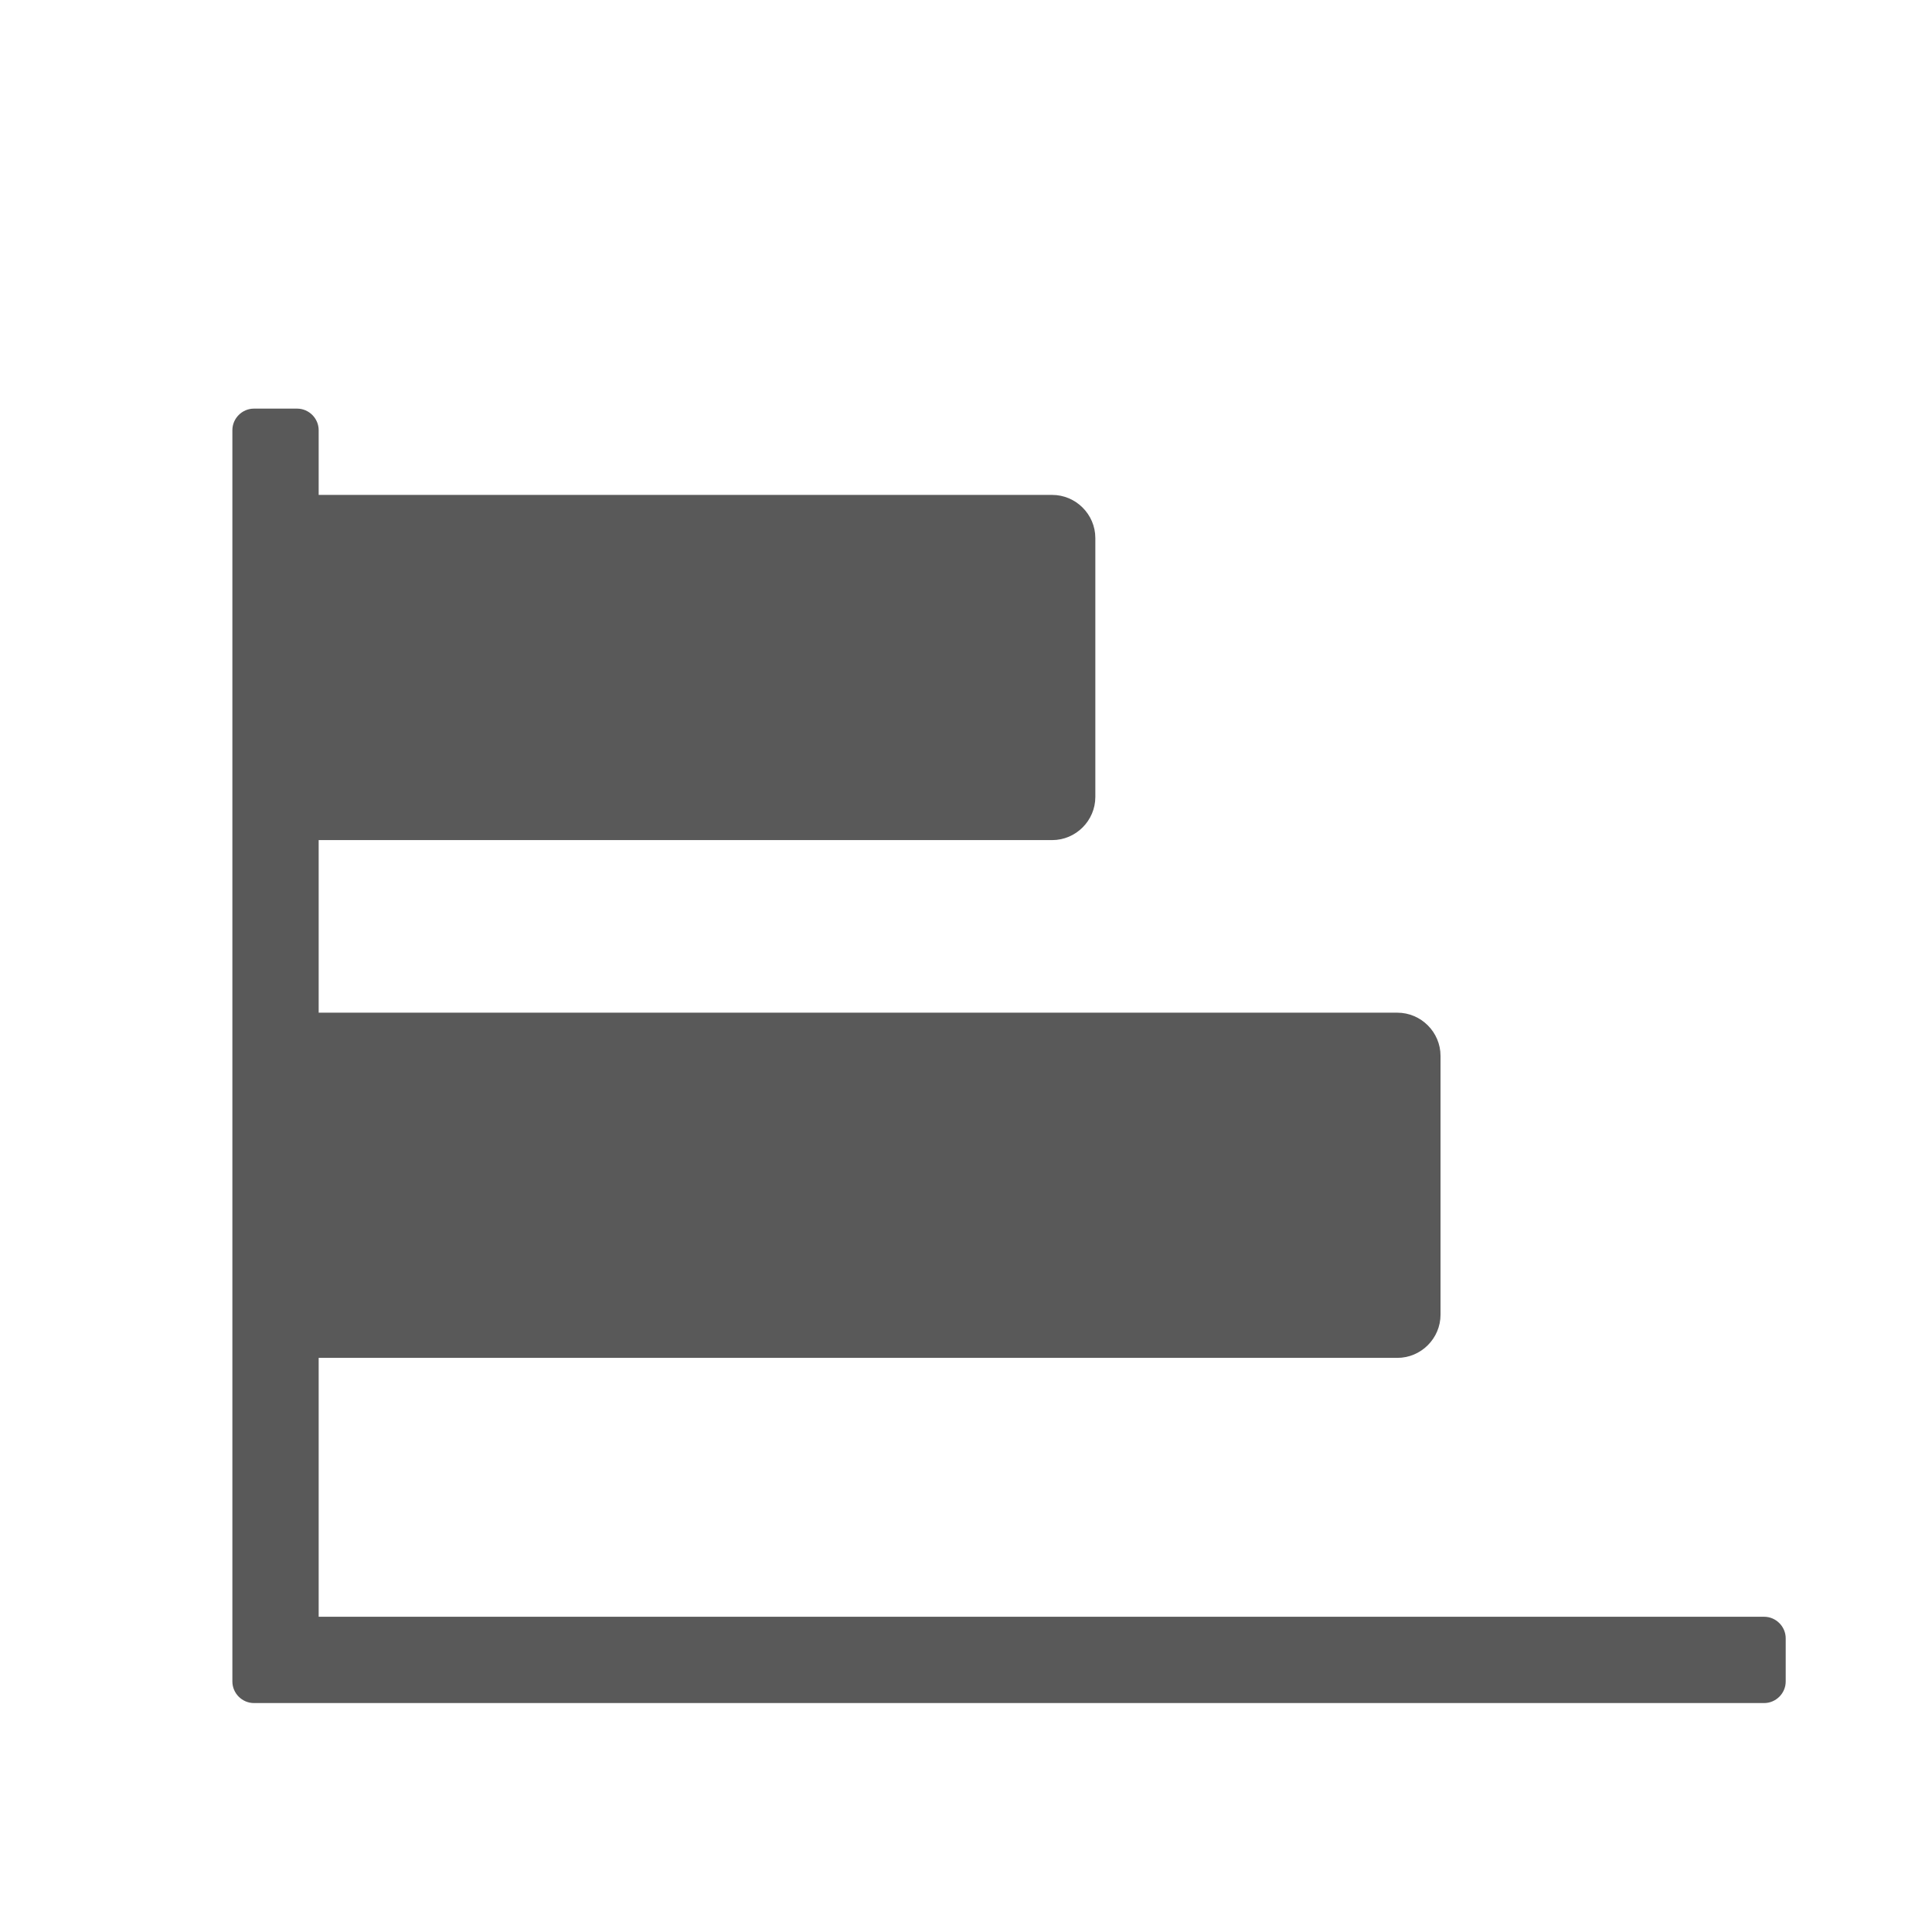 <?xml version="1.0" encoding="UTF-8" standalone="no"?>
<!DOCTYPE svg PUBLIC "-//W3C//DTD SVG 1.1//EN" "http://www.w3.org/Graphics/SVG/1.1/DTD/svg11.dtd">
<svg width="100%" height="100%" viewBox="0 0 18 18" version="1.1" xmlns="http://www.w3.org/2000/svg" xmlns:xlink="http://www.w3.org/1999/xlink" xml:space="preserve" xmlns:serif="http://www.serif.com/" style="fill-rule:evenodd;clip-rule:evenodd;stroke-linejoin:round;stroke-miterlimit:2;">
    <g transform="matrix(0.402,0,0,0.402,0.557,3.003)">
        <path d="M39.5,30L6,30L6,24L31,24C31.549,24 32,23.549 32,23L32,17C32,16.451 31.549,16 31,16L6,16L6,12L23,12C23.549,12 24,11.549 24,11L24,5C24,4.451 23.549,4 23,4L6,4L6,2.5C6,2.226 5.774,2 5.5,2L4.5,2C4.226,2 4,2.226 4,2.5L4,31.5C4,31.774 4.226,32 4.5,32L39.5,32C39.774,32 40,31.774 40,31.5L40,30.5C40,30.226 39.774,30 39.5,30Z" style="fill-opacity:0.65;"/>
    </g>
</svg>
